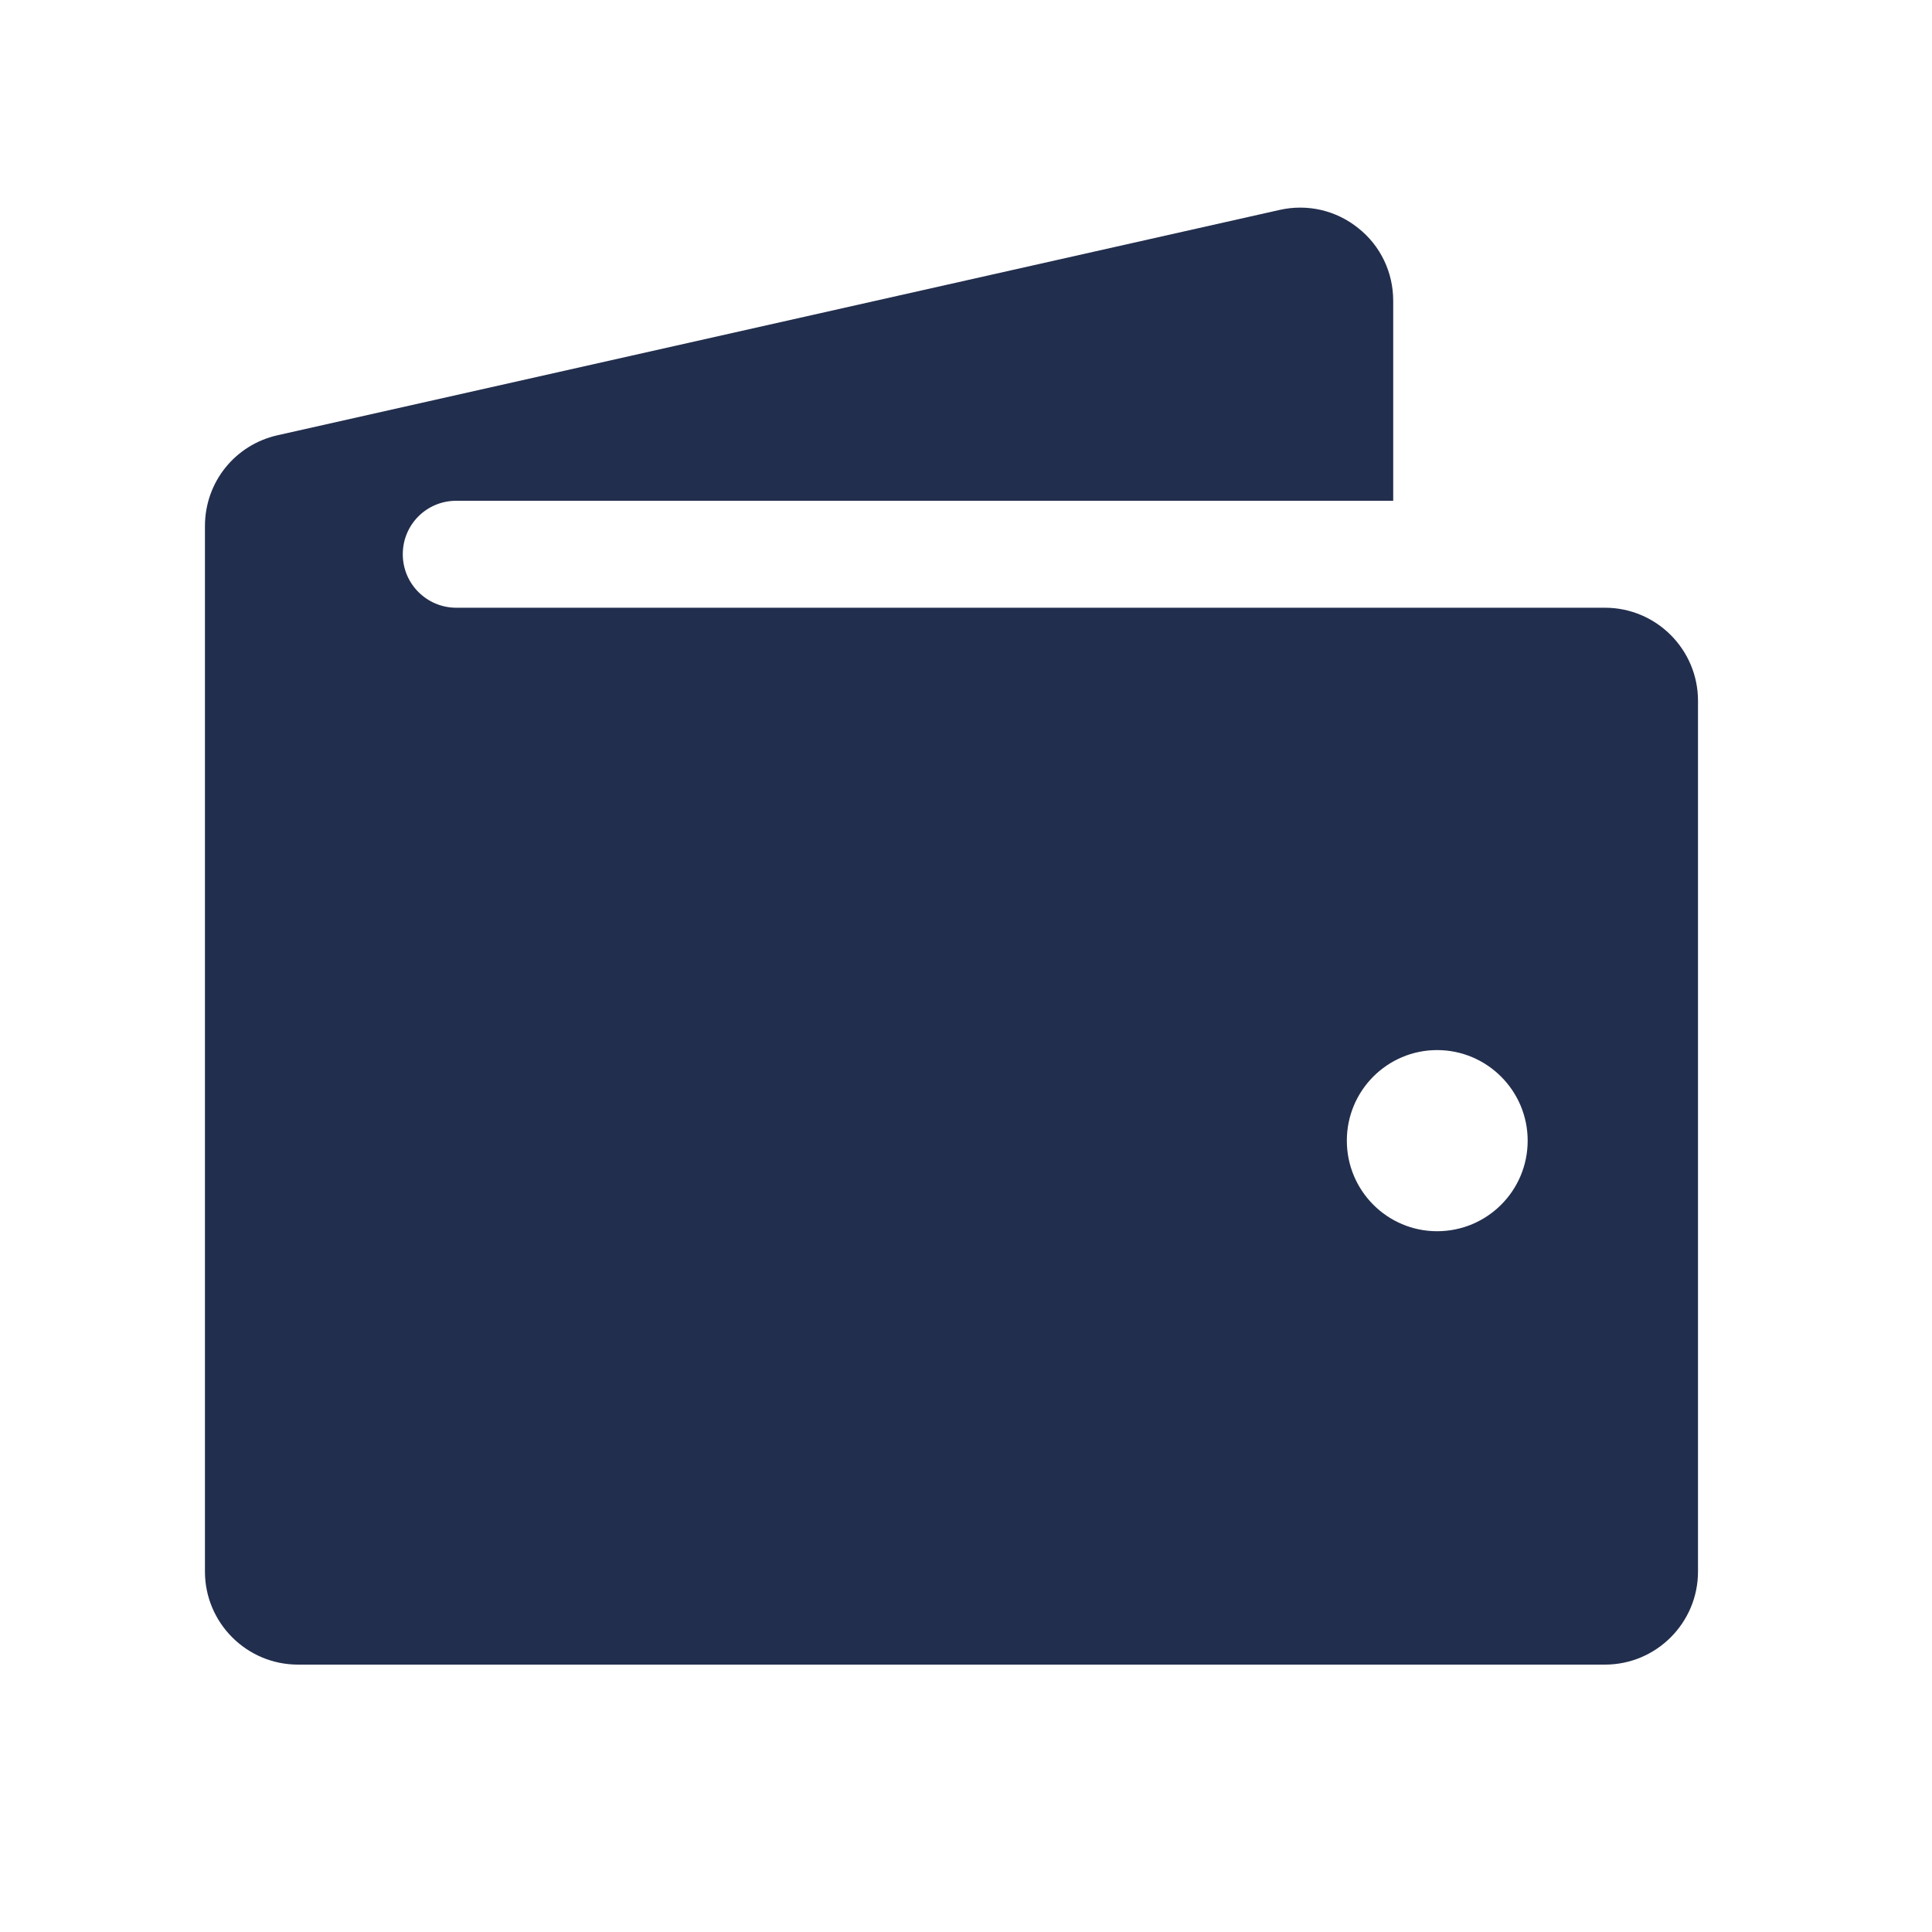<?xml version="1.0" encoding="UTF-8"?>
<svg xmlns="http://www.w3.org/2000/svg" width="25" height="25" viewBox="0 0 25 25" fill="none">
  <path d="M20.768 7.864H5.904C5.524 7.864 5.212 7.556 5.212 7.172C5.212 6.788 5.52 6.48 5.904 6.48H18.028V3.892C18.028 3.524 17.864 3.18 17.576 2.952C17.288 2.72 16.916 2.636 16.56 2.716L3.592 5.632C3.04 5.756 2.652 6.24 2.652 6.808V20.336C2.652 21 3.192 21.54 3.856 21.54H20.768C21.432 21.54 21.972 21 21.972 20.336V9.068C21.972 8.404 21.432 7.864 20.768 7.864ZM18.596 15.932C17.952 15.932 17.428 15.408 17.428 14.76C17.428 14.112 17.952 13.588 18.596 13.588C19.24 13.588 19.768 14.112 19.768 14.76C19.768 15.408 19.244 15.932 18.596 15.932Z" fill="#222E4D"></path>
</svg>
